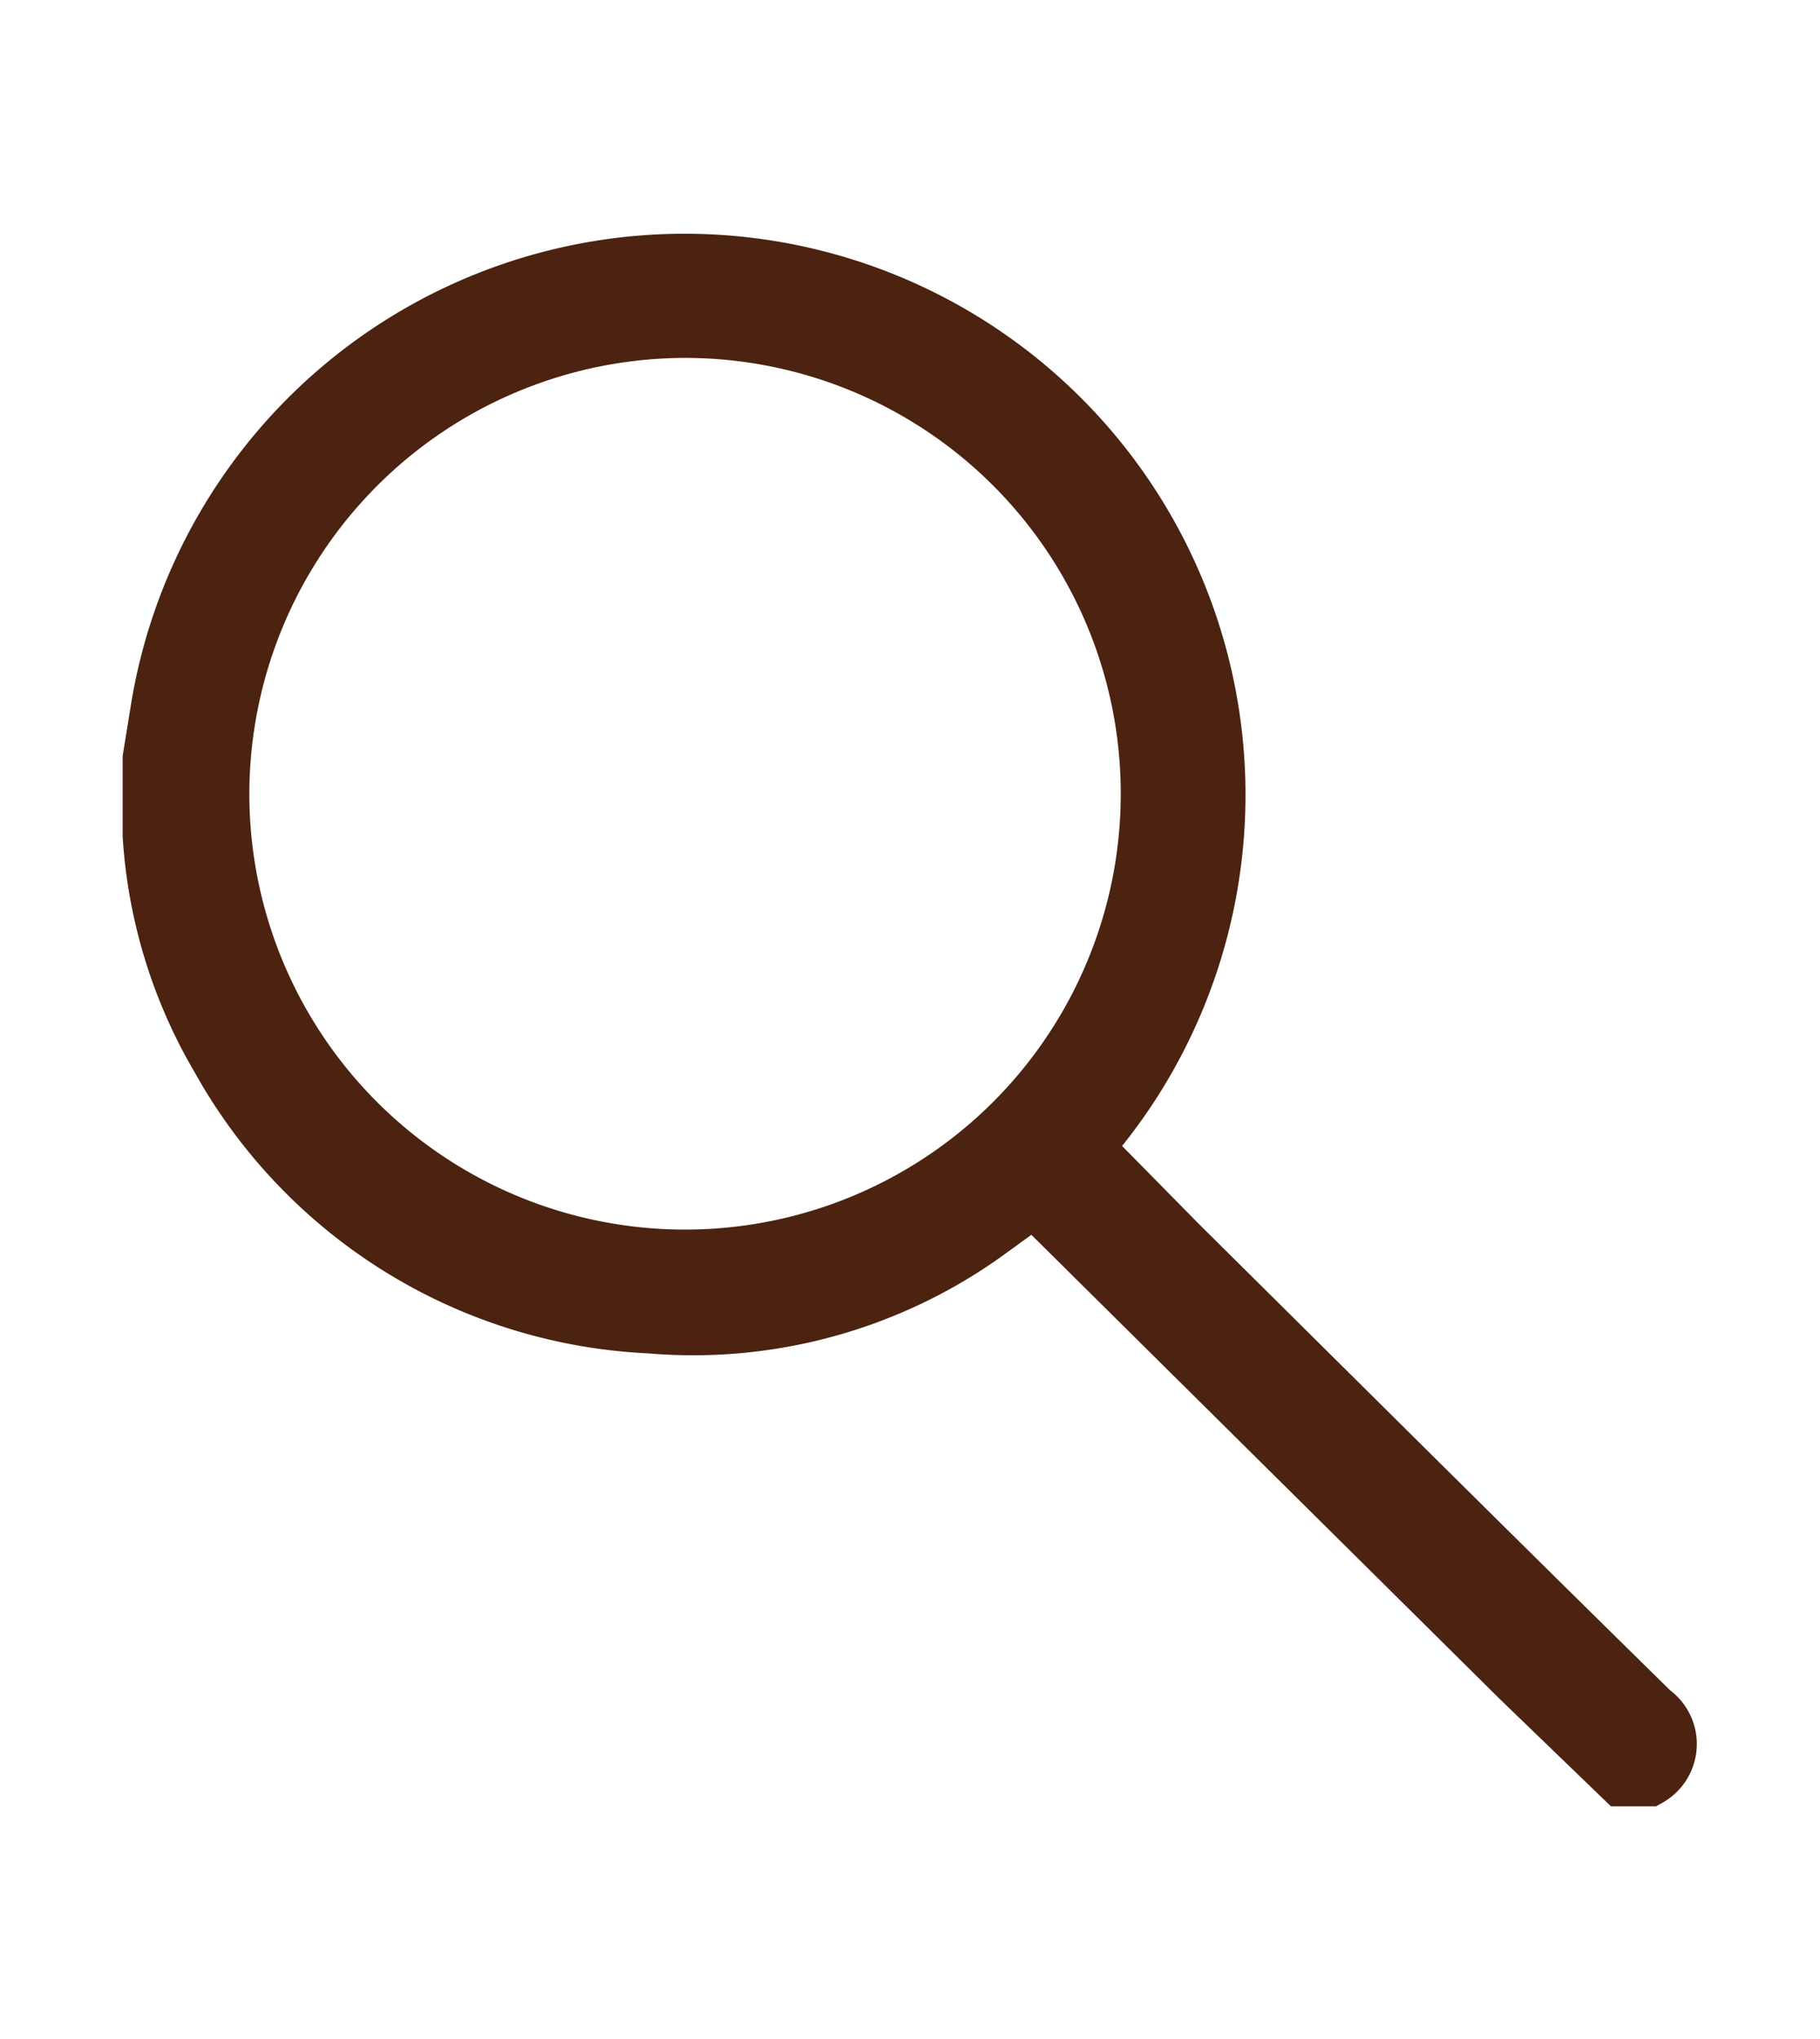 <svg id="Layer_1" data-name="Layer 1" xmlns="http://www.w3.org/2000/svg" viewBox="0 0 25 28"><defs><style>.cls-1{fill:#4c2210;stroke:#4c2210;stroke-miterlimit:10;stroke-width:0.75px;}</style></defs><path class="cls-1" d="M22.28,24.43l-1.42-1.37-6.54-6.48a.65.65,0,0,0-.12-.11l-.69.5a6.92,6.92,0,0,1-4.59,1.24A7.16,7.16,0,0,1,3,14.54a6.89,6.89,0,0,1-.94-3.06c0-.05,0-.09,0-.14v-.93l.12-.74a7.33,7.33,0,1,1,12.91,5.87l-.18.22,1.3,1.32c2.16,2.14,4.32,4.29,6.49,6.42a.55.55,0,0,1-.05.93ZM3.05,10.91A6.36,6.36,0,1,0,9.39,4.54,6.37,6.37,0,0,0,3.05,10.91Z"/></svg>